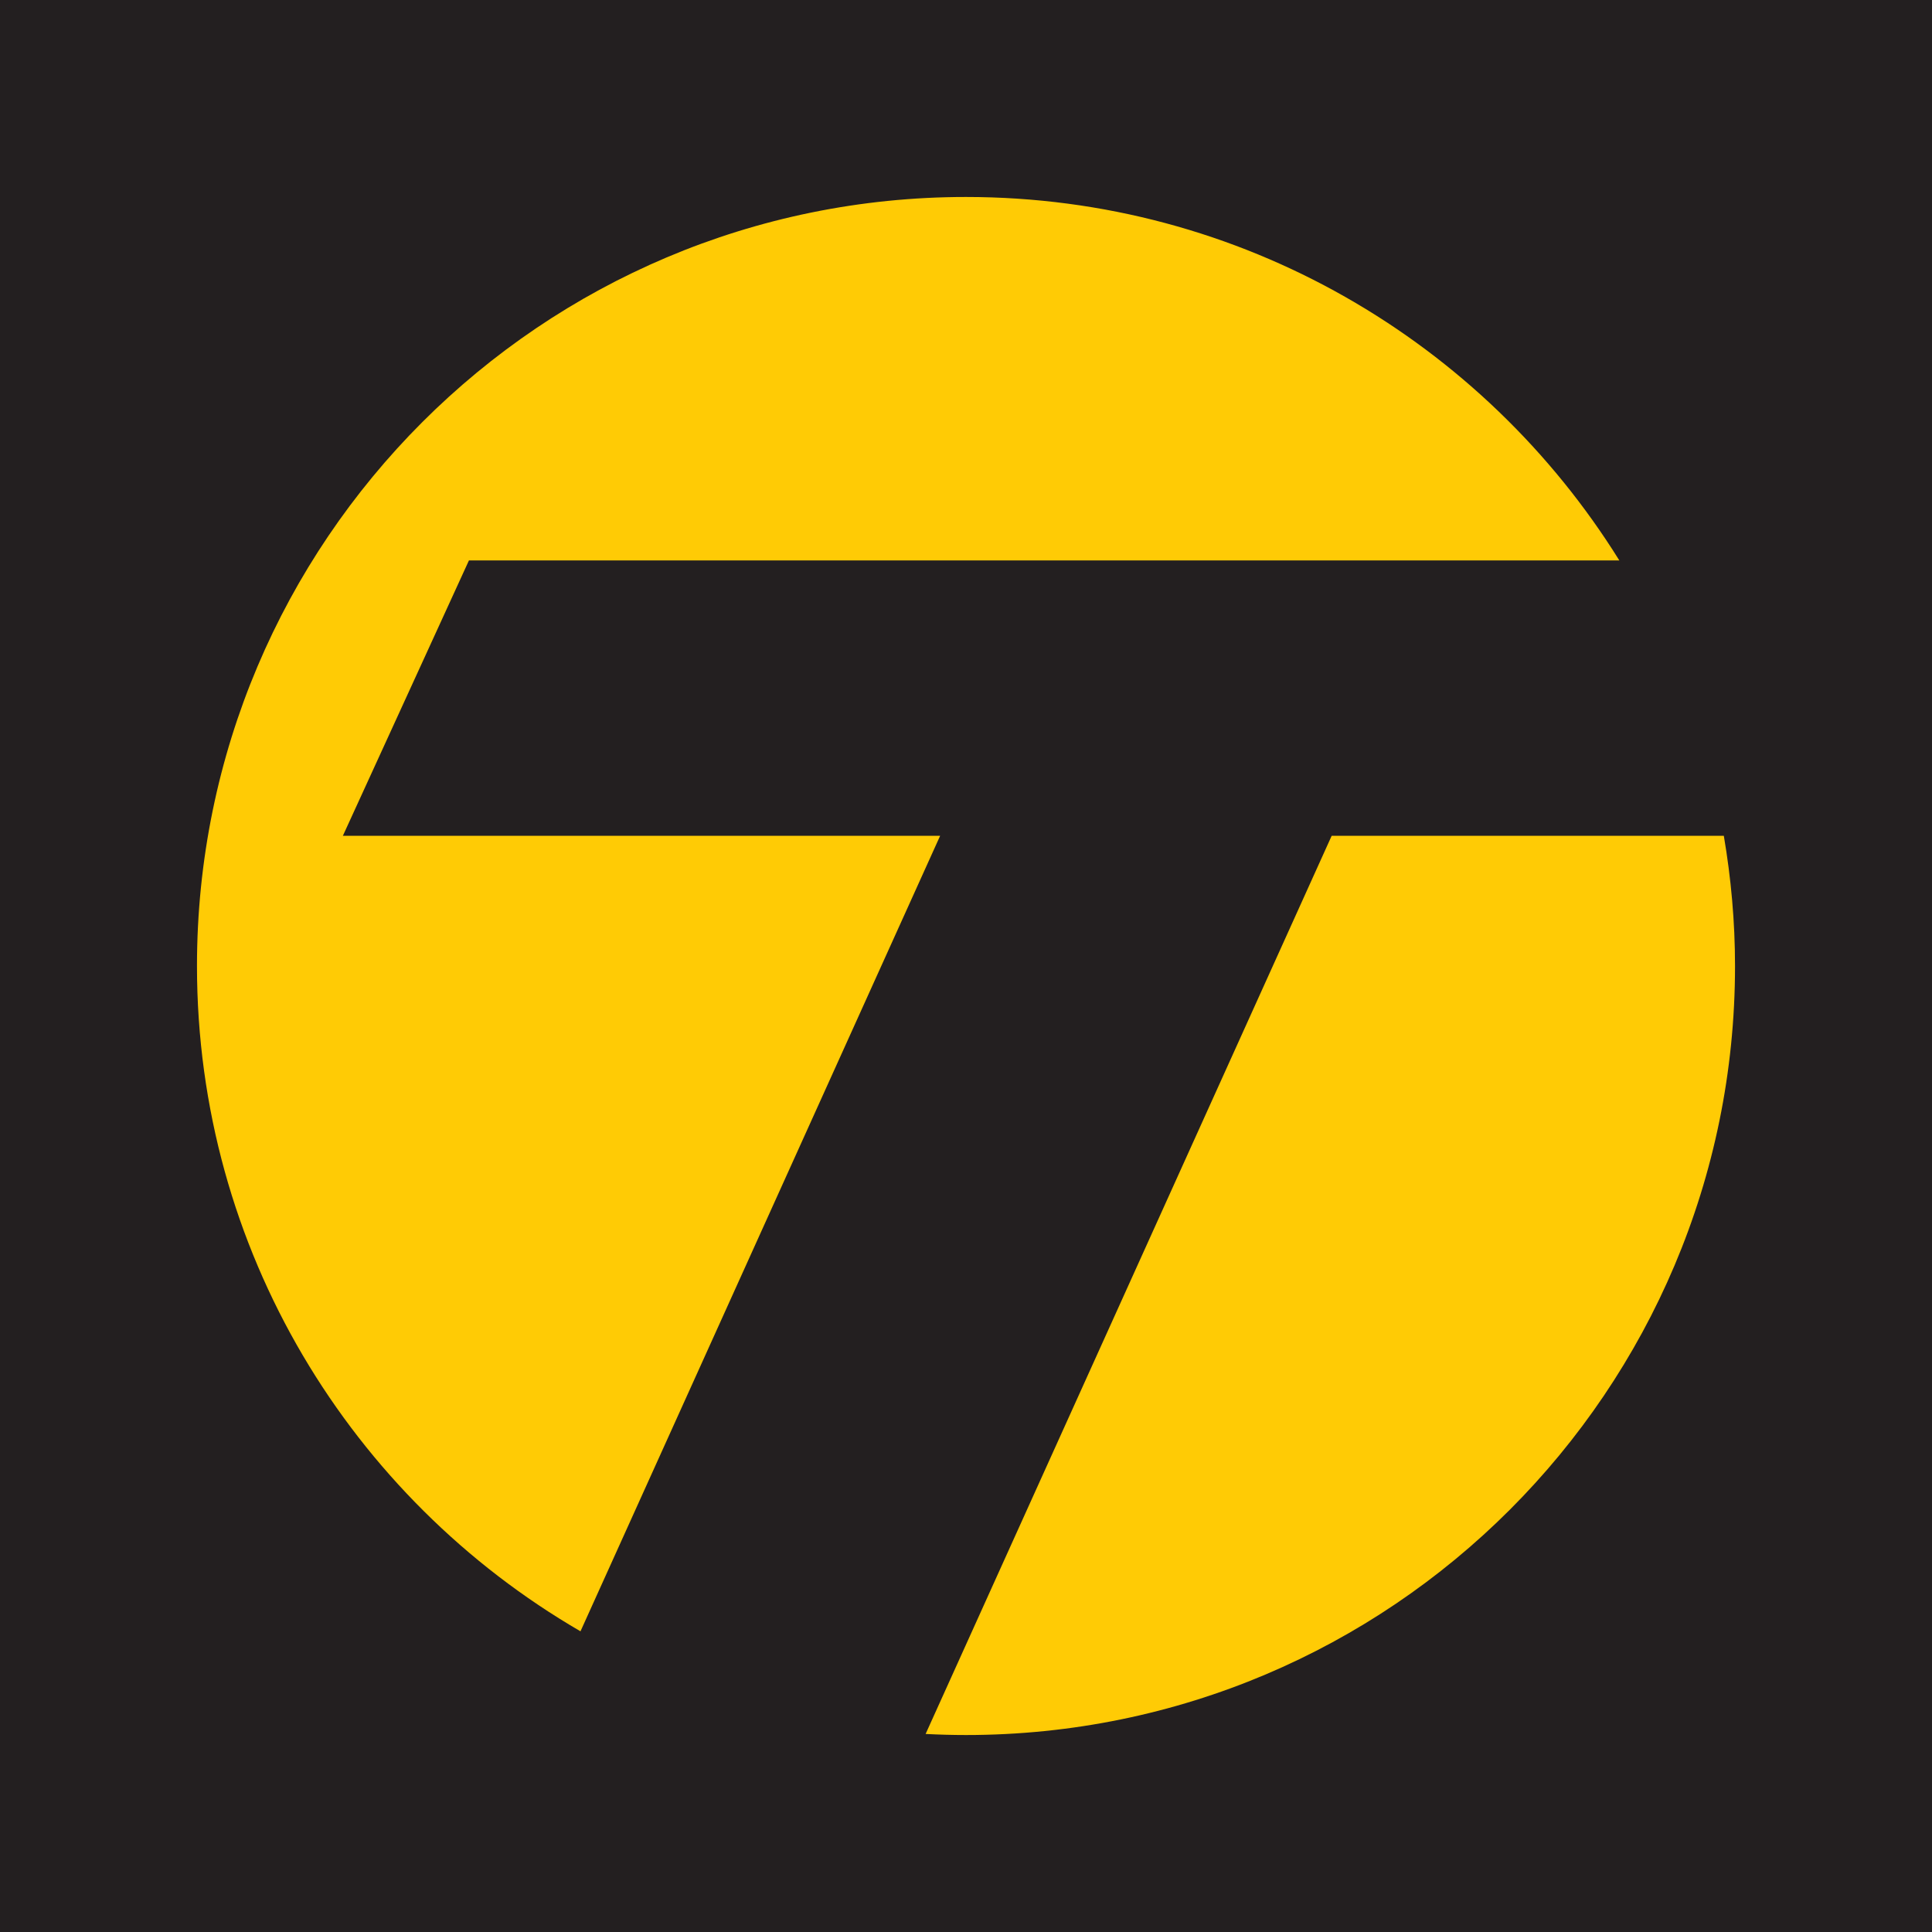 <?xml version="1.0" encoding="UTF-8"?>
<svg id="Layer_2" data-name="Layer 2" xmlns="http://www.w3.org/2000/svg" viewBox="0 0 1024 1024">
  <g id="Layer_3" data-name="Layer 3">
    <g>
      <rect width="1024" height="1024" style="fill: #231f20;"/>
      <g>
        <path d="M498.285,442.998H181.724l66.829-145.969h609.718c-71.932-115.618-200.081-192.627-346.271-192.627-225.111,0-407.599,182.488-407.599,407.599,0,150.623,81.764,282.067,203.267,352.627l190.616-421.629Z" style="fill: #ffcb05;"/>
        <path d="M705.808,442.998l-215.215,476.038c7.09.367,14.225.563,21.407.563,225.111,0,407.599-182.488,407.599-407.599,0-23.532-2.105-46.561-5.934-69.002h-207.857Z" style="fill: #ffcb05;"/>
      </g>
    </g>
  </g>
</svg>